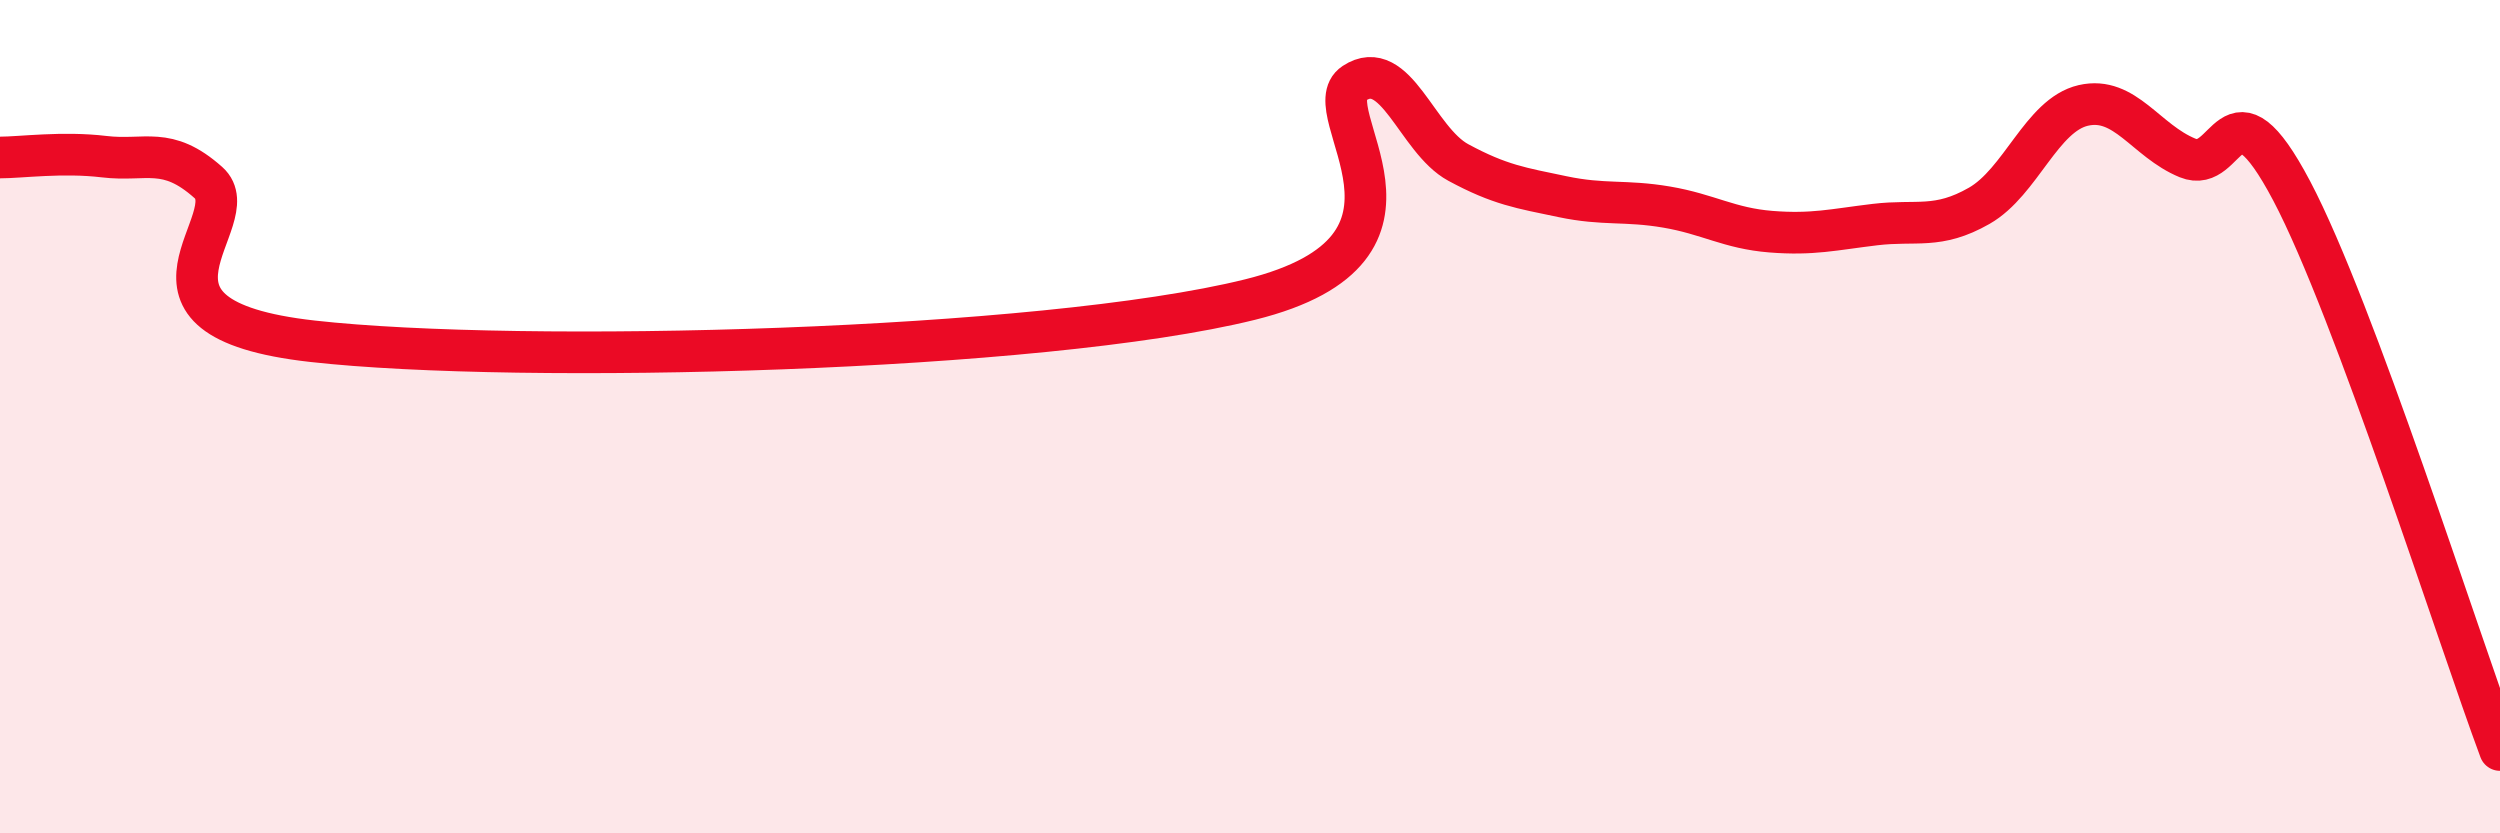
    <svg width="60" height="20" viewBox="0 0 60 20" xmlns="http://www.w3.org/2000/svg">
      <path
        d="M 0,3.78 C 0.5,3.78 1.5,3.64 2.5,3.76 C 3.5,3.88 4,3.49 5,4.38 C 6,5.27 2.5,7.63 7.5,8.19 C 12.5,8.75 25,8.43 30,7.19 C 35,5.95 31.5,2.66 32.5,2 C 33.5,1.34 34,3.36 35,3.9 C 36,4.44 36.5,4.51 37.5,4.72 C 38.5,4.93 39,4.8 40,4.97 C 41,5.14 41.5,5.48 42.5,5.56 C 43.5,5.64 44,5.51 45,5.39 C 46,5.27 46.5,5.51 47.5,4.94 C 48.5,4.37 49,2.76 50,2.53 C 51,2.3 51.5,3.38 52.5,3.79 C 53.5,4.2 53.5,1.74 55,4.58 C 56.5,7.42 59,15.32 60,18L60 20L0 20Z"
        fill="#EB0A25"
        opacity="0.1"
        stroke-linecap="round"
        stroke-linejoin="round"
      />
      <path
        d="M 0,3.78 C 0.5,3.78 1.5,3.64 2.5,3.76 C 3.5,3.88 4,3.49 5,4.38 C 6,5.27 2.5,7.63 7.5,8.19 C 12.5,8.75 25,8.43 30,7.19 C 35,5.95 31.5,2.66 32.5,2 C 33.5,1.34 34,3.36 35,3.9 C 36,4.44 36.5,4.51 37.5,4.72 C 38.5,4.93 39,4.8 40,4.97 C 41,5.14 41.5,5.48 42.5,5.56 C 43.5,5.64 44,5.51 45,5.39 C 46,5.27 46.5,5.51 47.5,4.94 C 48.5,4.37 49,2.76 50,2.53 C 51,2.3 51.5,3.38 52.5,3.79 C 53.5,4.2 53.5,1.74 55,4.58 C 56.5,7.42 59,15.32 60,18"
        stroke="#EB0A25"
        stroke-width="1"
        fill="none"
        stroke-linecap="round"
        stroke-linejoin="round"
      />
    </svg>
  